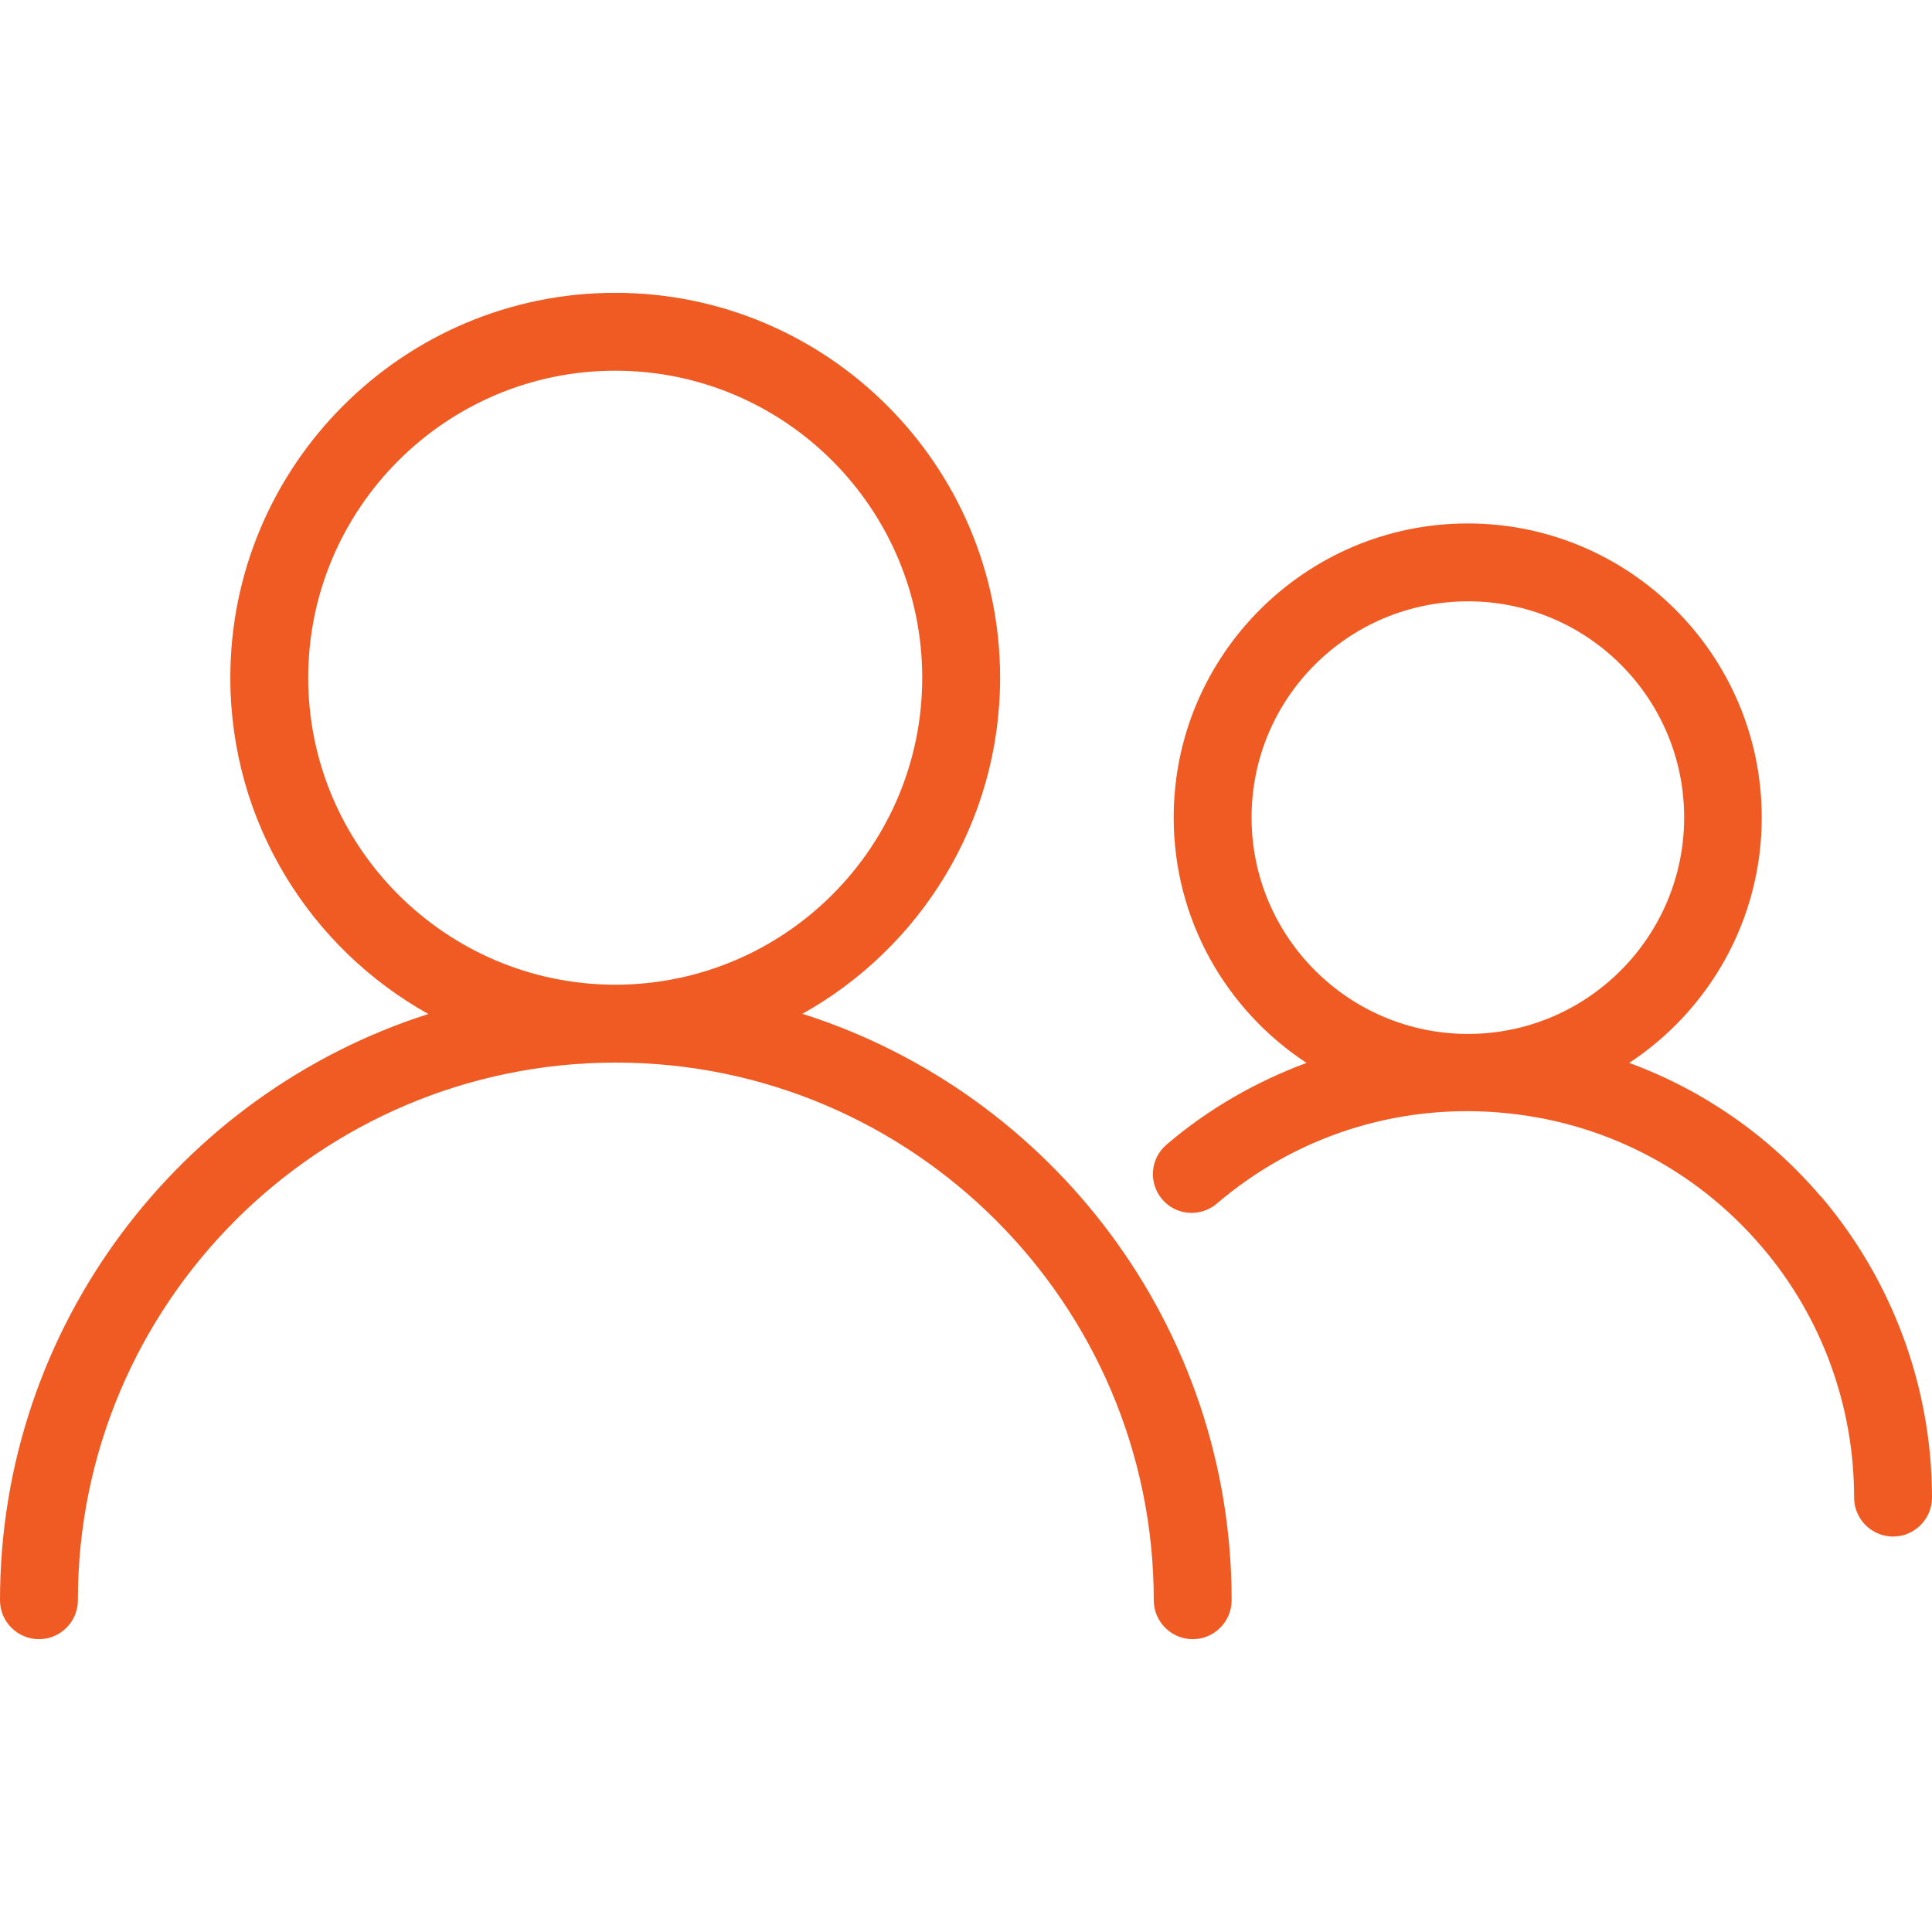 <?xml version="1.0" encoding="UTF-8"?><svg id="b" xmlns="http://www.w3.org/2000/svg" viewBox="0 0 64 64"><g id="c"><path d="M26.57,33.59c3.91-2.18,6.56-6.35,6.56-11.14,0-7.03-5.72-12.75-12.75-12.75s-12.75,5.72-12.75,12.75c0,4.79,2.65,8.96,6.56,11.14C5.98,36.21,0,43.92,0,53.01c0,.71.58,1.29,1.29,1.29s1.29-.58,1.29-1.29c0-9.82,7.98-17.8,17.8-17.81,0,0,.01,0,.02,0s.01,0,.02,0c9.81.01,17.8,8,17.8,17.81,0,.71.58,1.29,1.29,1.29s1.29-.58,1.29-1.29c0-9.09-5.98-16.8-14.2-19.42ZM20.39,32.62s-.01,0-.02,0c-5.6-.01-10.16-4.57-10.16-10.17s4.56-10.17,10.17-10.17,10.17,4.56,10.17,10.17-4.55,10.16-10.16,10.17c0,0-.01,0-.02,0Z" style="fill:#f05b24;"/><path d="M60.32,39.64c-1.73-2.03-3.91-3.53-6.35-4.43,2.64-1.74,4.39-4.73,4.39-8.13,0-5.37-4.37-9.74-9.74-9.74s-9.74,4.37-9.74,9.74c0,3.4,1.75,6.39,4.4,8.13-1.67.62-3.25,1.52-4.64,2.71-.54.46-.6,1.27-.14,1.81.46.54,1.27.6,1.81.14,2.6-2.22,5.91-3.29,9.32-3.02,3.41.27,6.51,1.85,8.73,4.45,1.98,2.31,3.06,5.26,3.06,8.31,0,.71.58,1.29,1.29,1.29s1.29-.58,1.29-1.29c0-3.65-1.31-7.2-3.68-9.98ZM48.63,34.25c-3.95,0-7.17-3.21-7.17-7.17s3.21-7.16,7.17-7.16,7.16,3.21,7.16,7.16-3.21,7.17-7.16,7.17Z" style="fill:#f05b24;"/><rect width="64" height="64" style="fill:none;"/></g></svg>
